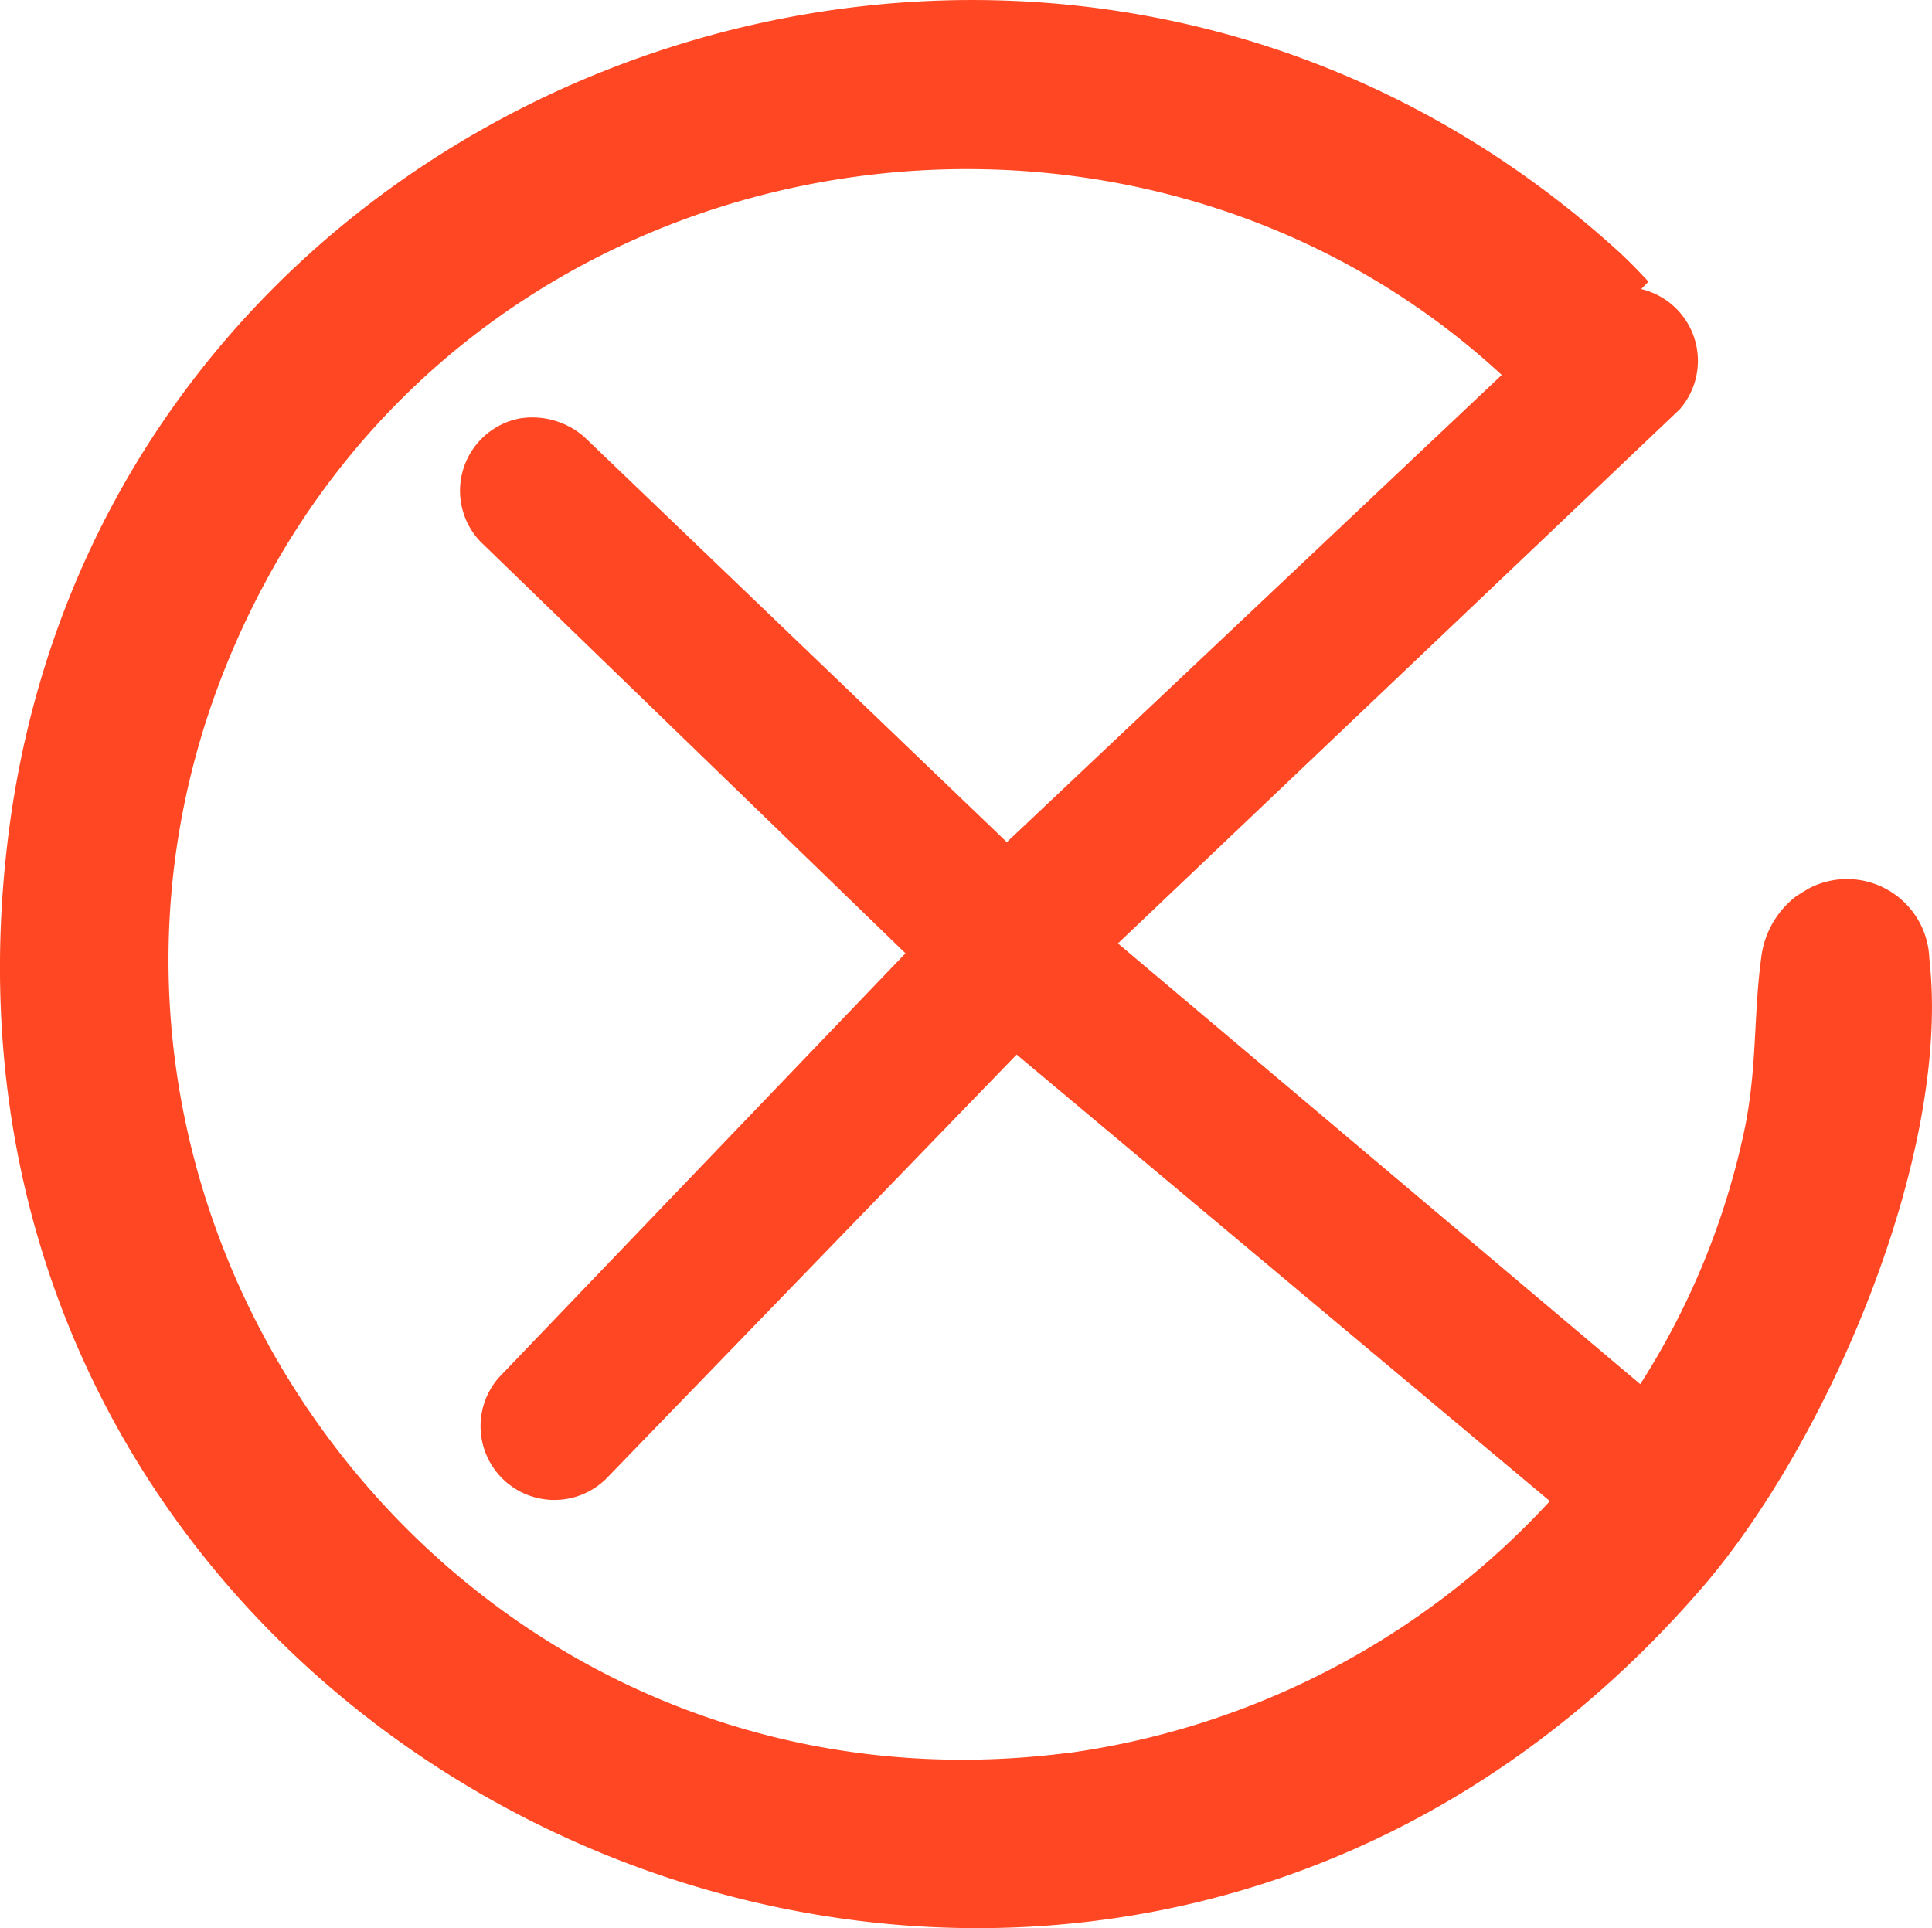 <svg xmlns="http://www.w3.org/2000/svg" xmlns:xlink="http://www.w3.org/1999/xlink" width="58.814" height="58.702" viewBox="0 0 58.814 58.702"><defs><clipPath id="a"><rect width="58.814" height="58.702" fill="#ff4823"/></clipPath></defs><g transform="translate(-6 -6)"><g transform="translate(6 6)" clip-path="url(#a)"><path d="M58.733,29.177a2.508,2.508,0,0,0-3.689-2.118l-.351.216a2.77,2.77,0,0,0-1.082,1.919c-.234,1.752-.117,3.346-.51,5.222a23.251,23.251,0,0,1-3.168,7.724l-15.9-13.418,17.1-16.26A2.245,2.245,0,0,0,49.961,8.8l.221-.225c-.3-.325-.609-.645-.934-.94C31.769-8.236,3.17,2.057.252,25.446-3.36,54.4,32.647,70.512,51.809,48.344c3.851-4.455,7.607-13.236,6.923-19.167M32.519,53.365C12.938,55.884-1.308,35.093,8.1,17.68,15.639,3.725,34.562,1.113,45.716,11.415L30.65,25.638,17.785,13.3a2.408,2.408,0,0,0-1.965-.561,2.242,2.242,0,0,0-1.2,3.745L27.564,29.022,15.182,41.942a2.247,2.247,0,0,0,3.284,3.064l12.483-12.9L47.181,45.7a24.462,24.462,0,0,1-14.662,7.669" transform="translate(0 0)" fill="#ff4823"/></g></g></svg>
